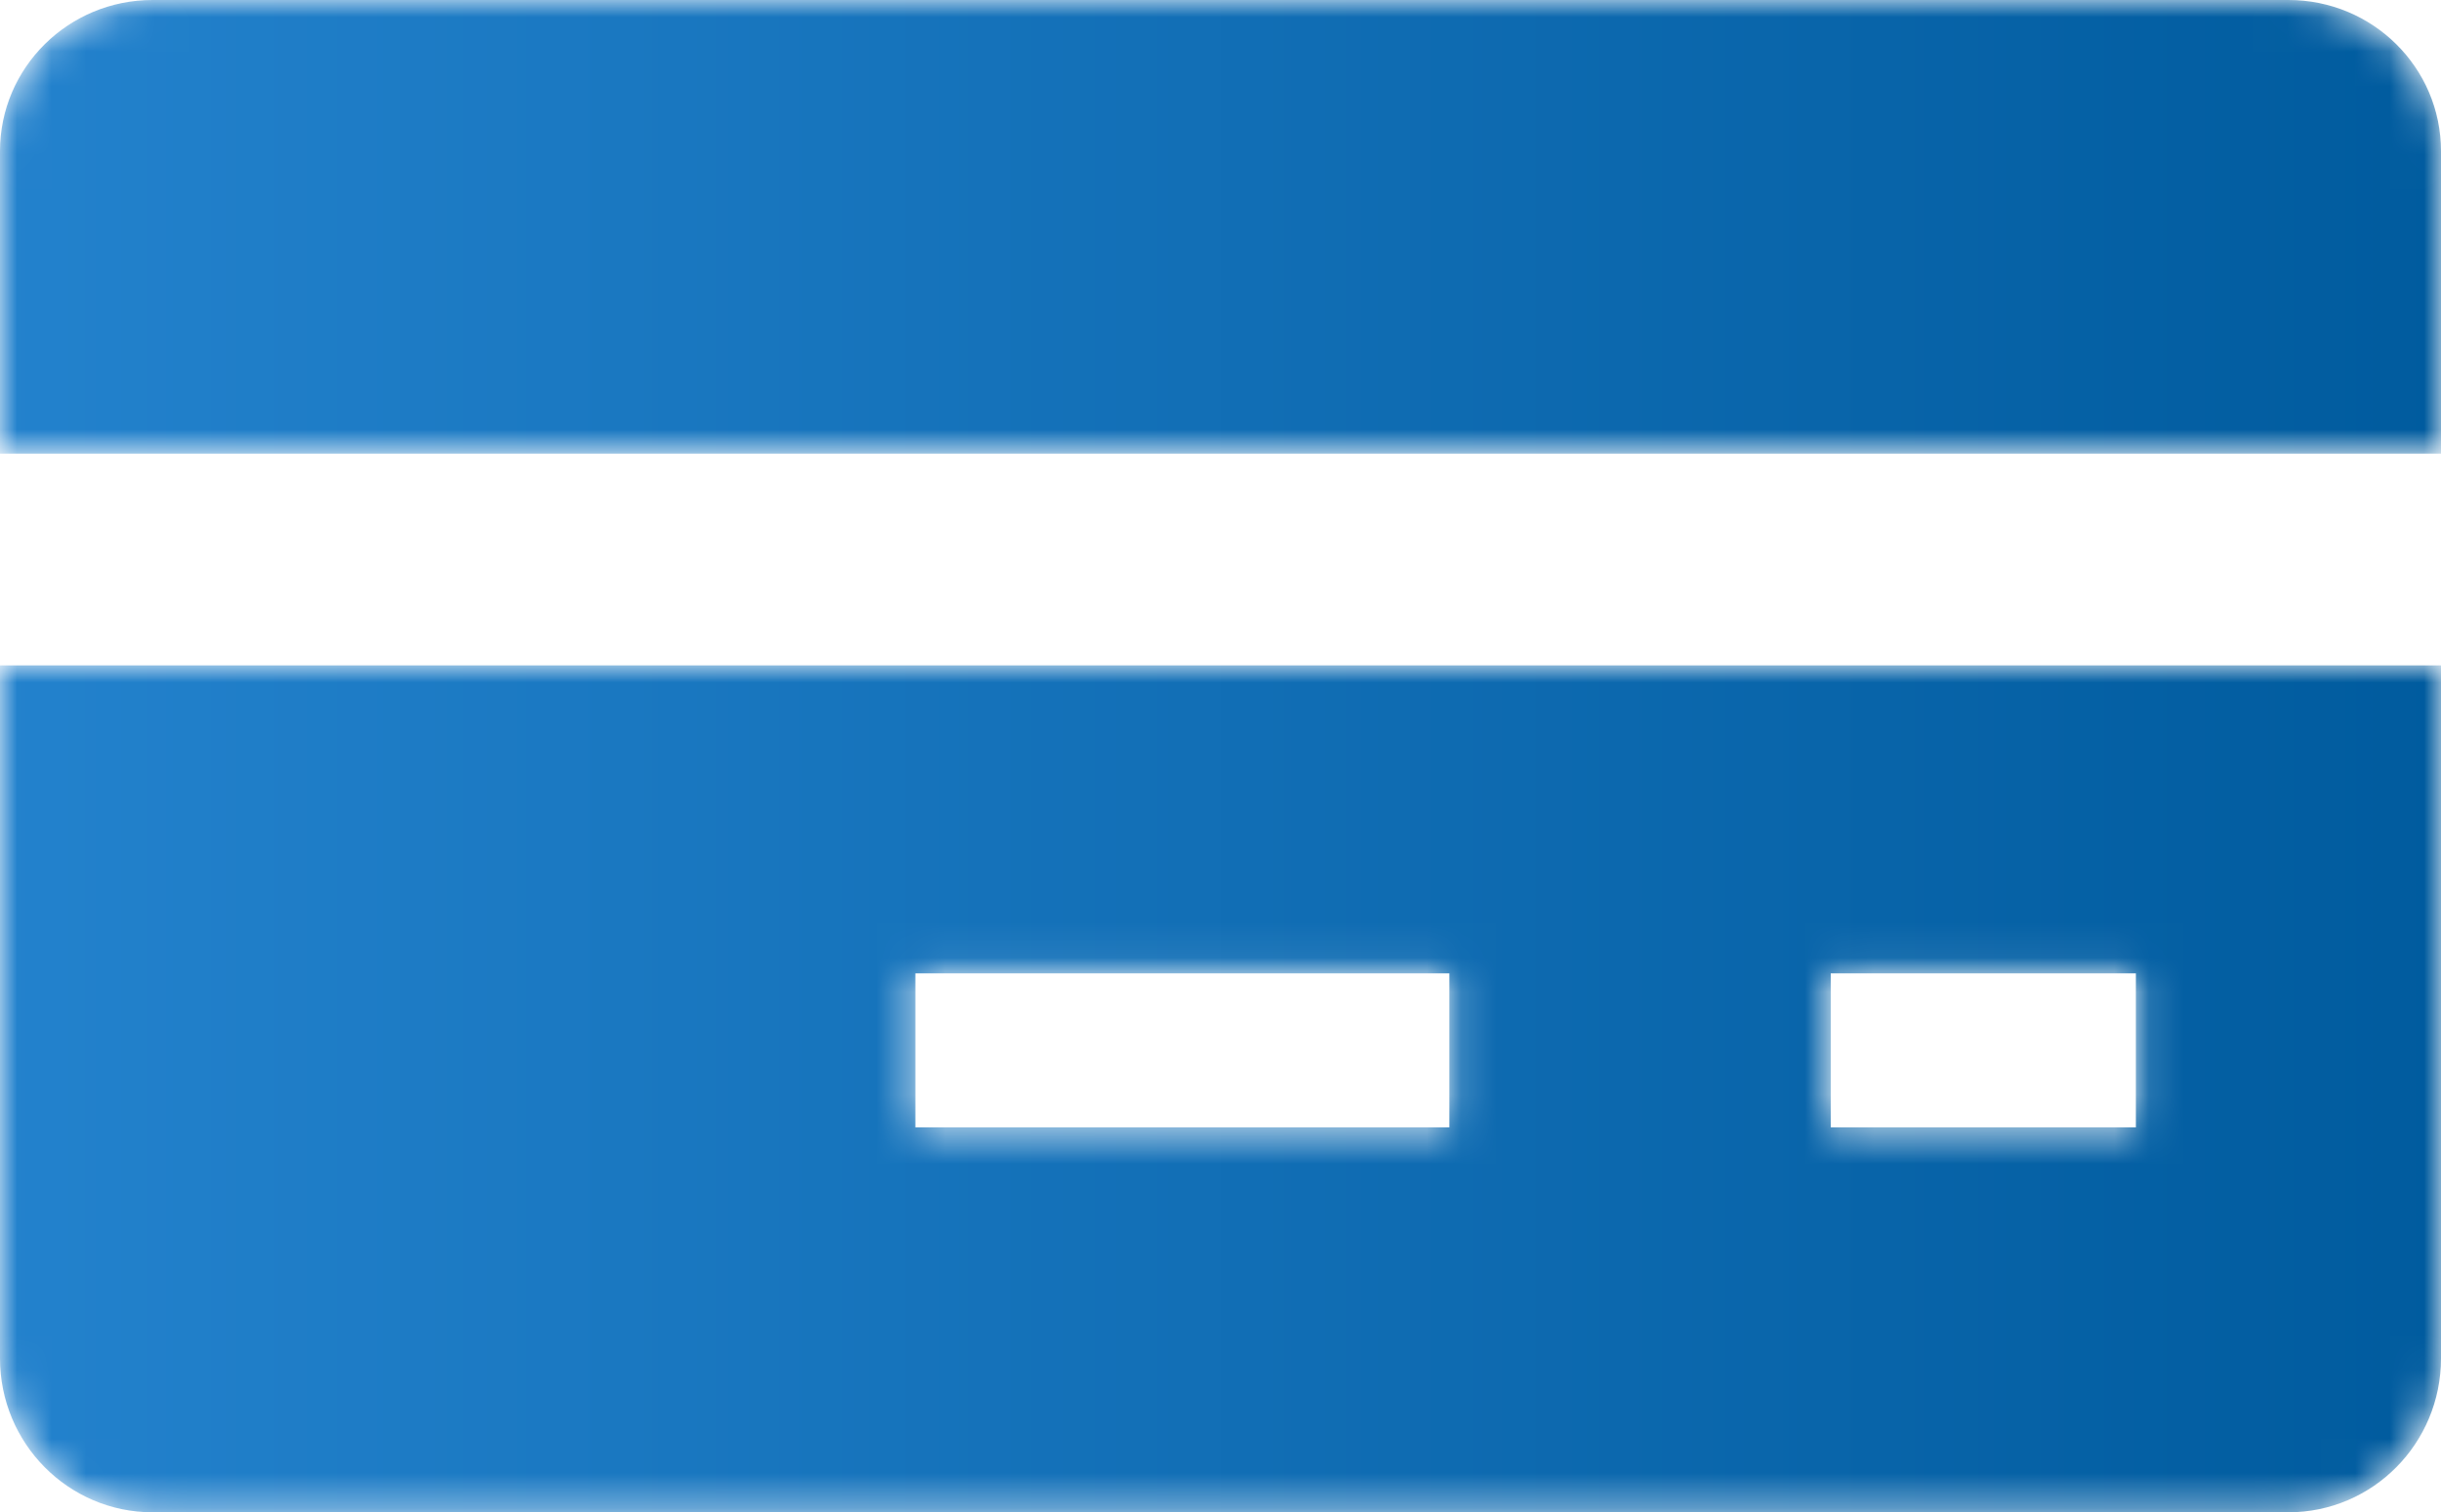 <?xml version="1.0" encoding="UTF-8"?>
<svg width="71px" height="44px" viewBox="0 0 71 44" version="1.1" xmlns="http://www.w3.org/2000/svg" xmlns:xlink="http://www.w3.org/1999/xlink">
    <!-- Generator: Sketch 55.2 (78181) - https://sketchapp.com -->
    <title>Group 7</title>
    <desc>Created with Sketch.</desc>
    <defs>
        <path d="M4.438,0 C1.986,0 0,1.969 0,4.4 L0,4.4 L0,13.198 L71,13.198 L71,4.4 C71,1.969 69.016,0 66.562,0 L66.562,0 L4.438,0 Z" id="path-1"></path>
        <linearGradient x1="0%" y1="50%" x2="100%" y2="50%" id="linearGradient-3">
            <stop stop-color="#2382CD" offset="0%"></stop>
            <stop stop-color="#005B9E" offset="100%"></stop>
        </linearGradient>
        <path d="M0,0 L0,20.16 C0,22.635 1.986,24.64 4.438,24.64 L4.438,24.64 L66.562,24.64 C69.016,24.64 71,22.635 71,20.16 L71,20.16 L71,0 L0,0 Z M53.25,13.44 L62.125,13.44 L62.125,8.96 L53.25,8.96 L53.25,13.44 Z M26.625,13.44 L42.156,13.44 L42.156,8.96 L26.625,8.96 L26.625,13.44 Z" id="path-4"></path>
        <linearGradient x1="0%" y1="50%" x2="100%" y2="50%" id="linearGradient-6">
            <stop stop-color="#2382CD" offset="0%"></stop>
            <stop stop-color="#005B9E" offset="100%"></stop>
        </linearGradient>
    </defs>
    <g id="Page-1" stroke="none" stroke-width="1" fill="none" fill-rule="evenodd">
        <g id="Avant-Marketing-Styles" transform="translate(-218, -3657)">
            <g id="Group-7" transform="translate(218, 3657)">
                <g id="Group-3">
                    <mask id="mask-2" fill="white">
                        <use xlink:href="#path-1"></use>
                    </mask>
                    <g id="Clip-2"></g>
                    <path d="M4.438,0 C1.986,0 0,1.969 0,4.4 L0,4.4 L0,13.198 L71,13.198 L71,4.4 C71,1.969 69.016,0 66.562,0 L66.562,0 L4.438,0 Z" id="Fill-1" fill="url(#linearGradient-3)" mask="url(#mask-2)"></path>
                </g>
                <g id="Group-6" transform="translate(0, 19.36)">
                    <mask id="mask-5" fill="white">
                        <use xlink:href="#path-4"></use>
                    </mask>
                    <g id="Clip-5"></g>
                    <path d="M0,0 L0,20.16 C0,22.635 1.986,24.64 4.438,24.64 L4.438,24.64 L66.562,24.64 C69.016,24.64 71,22.635 71,20.16 L71,20.16 L71,0 L0,0 Z M53.25,13.44 L62.125,13.44 L62.125,8.96 L53.25,8.96 L53.25,13.44 Z M26.625,13.44 L42.156,13.44 L42.156,8.96 L26.625,8.96 L26.625,13.44 Z" id="Fill-4" fill="url(#linearGradient-6)" mask="url(#mask-5)"></path>
                </g>
            </g>
        </g>
    </g>
</svg>